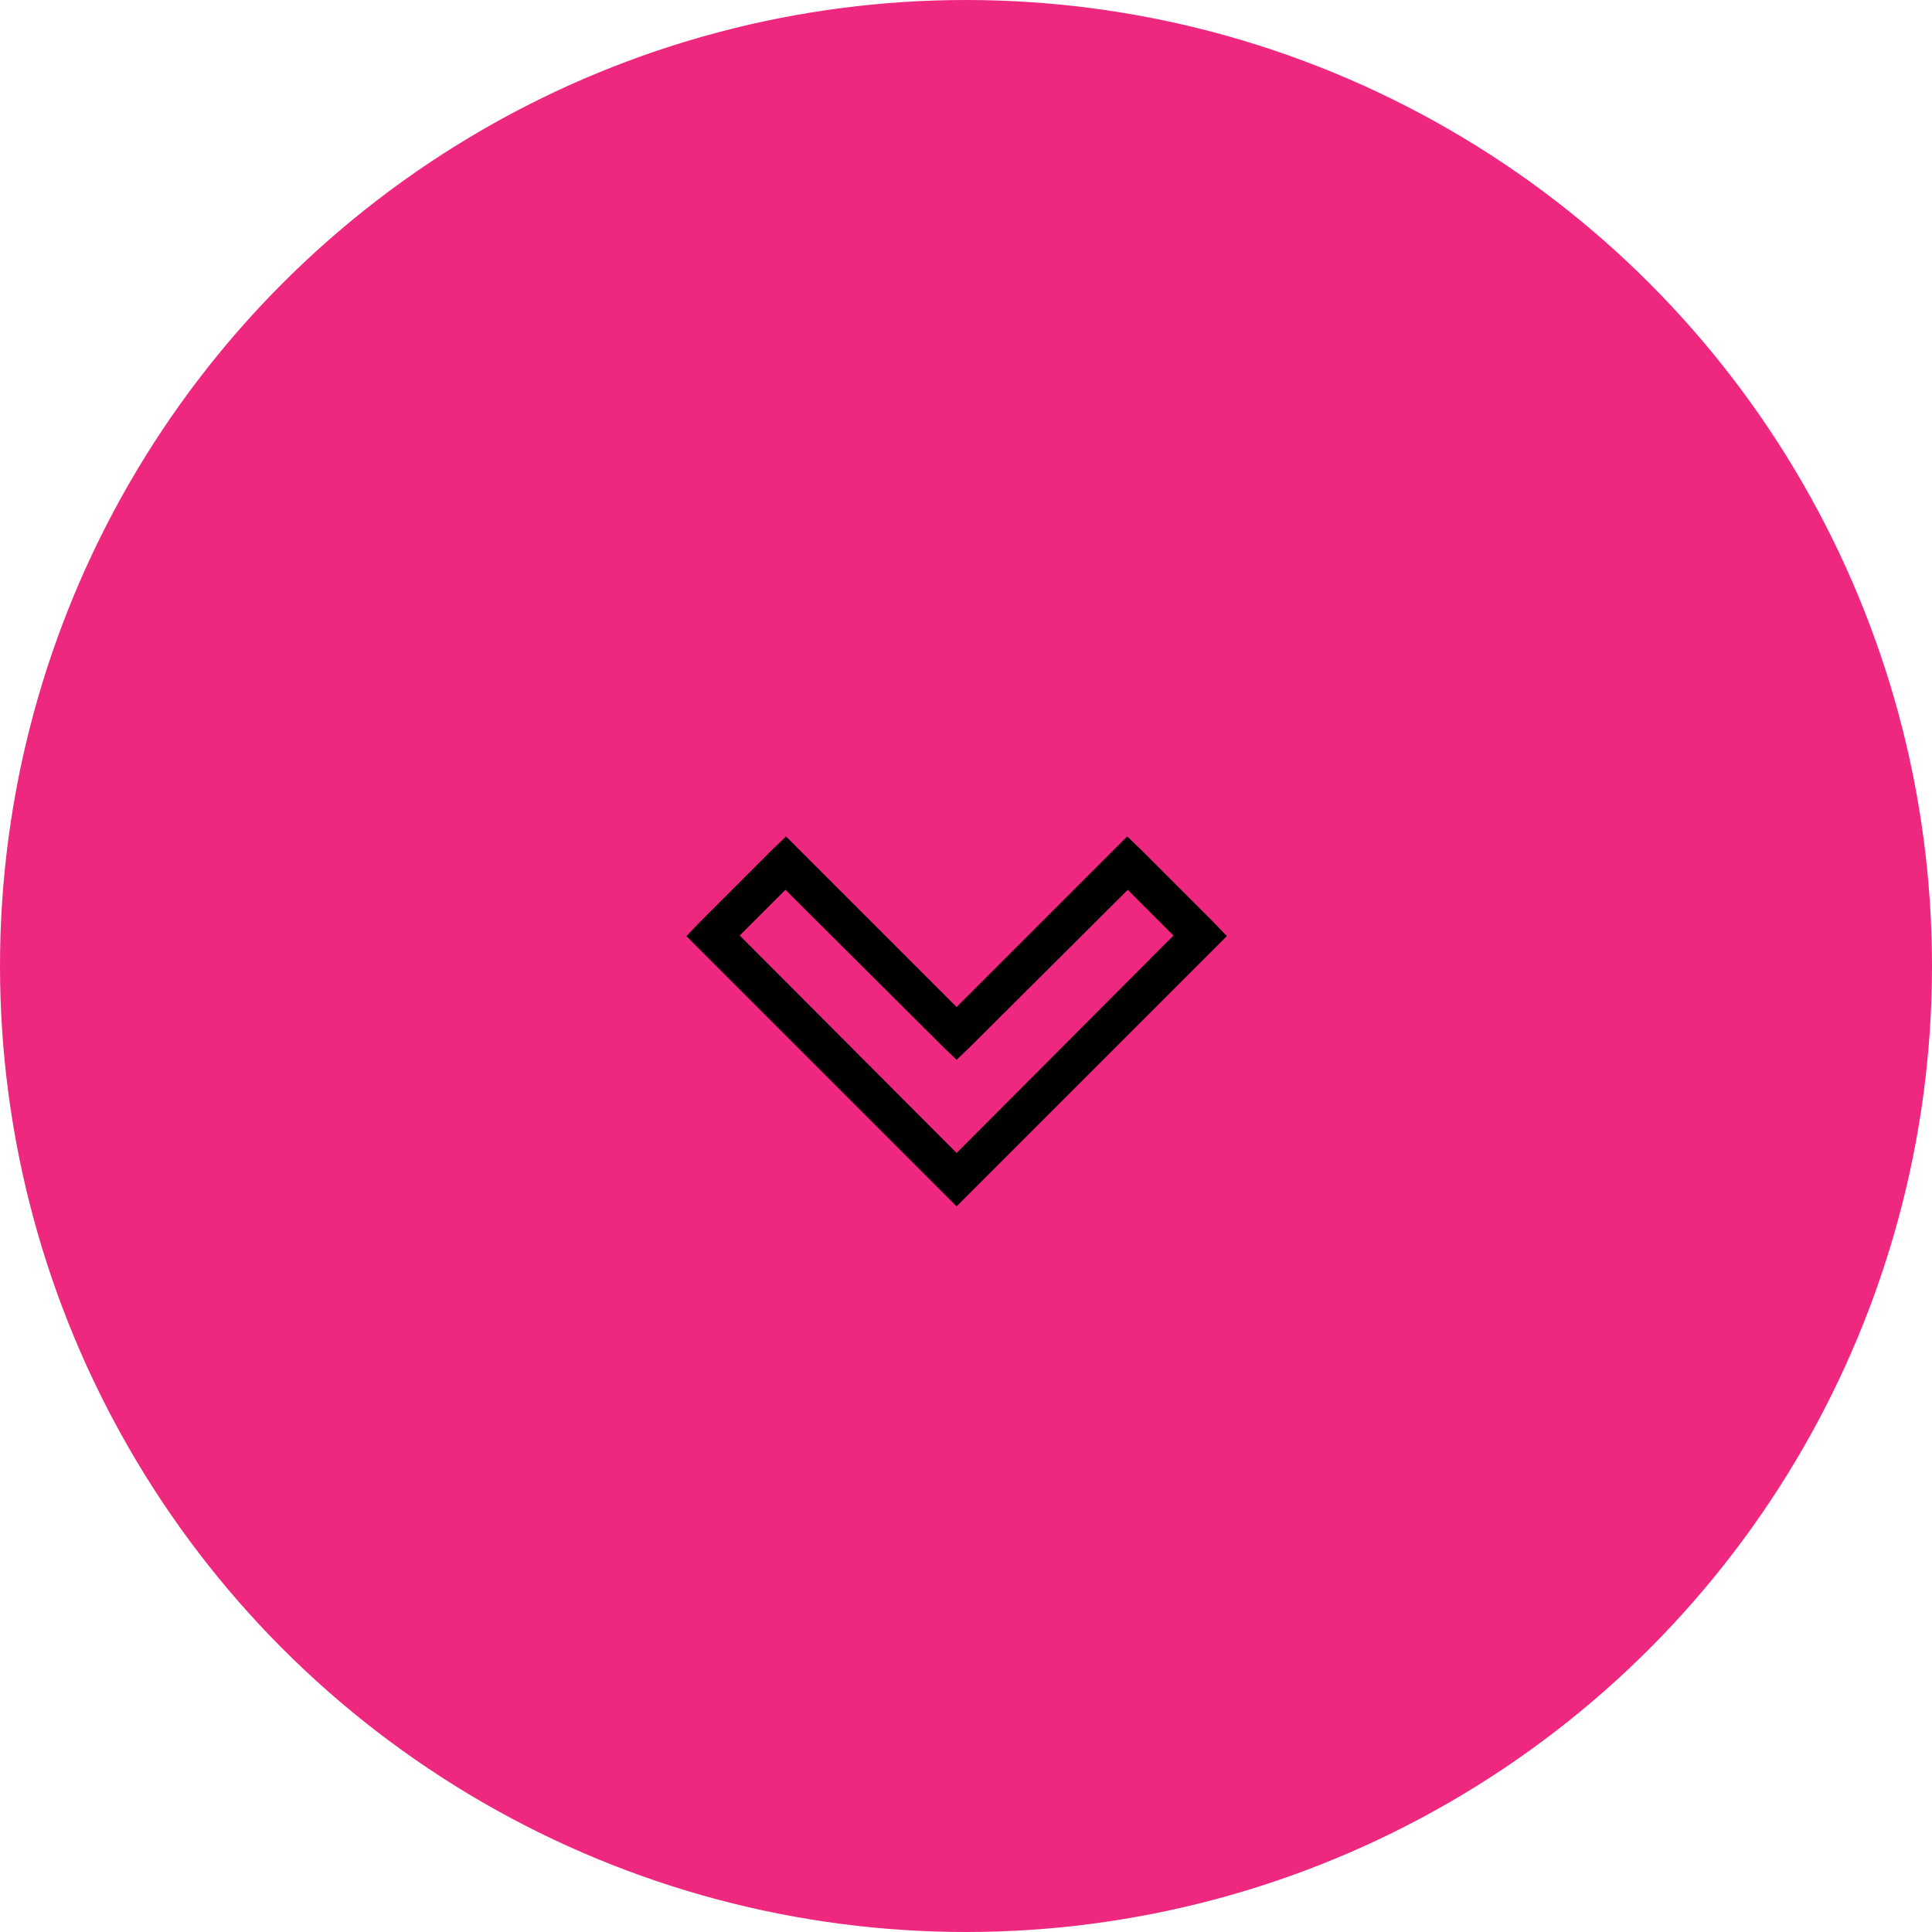 <svg width="103" height="103" viewBox="0 0 103 103" fill="none" xmlns="http://www.w3.org/2000/svg">
<circle cx="51.5" cy="51.5" r="51.5" fill="#EE287F"/>
<path fill-rule="evenodd" clip-rule="evenodd" d="M41.188 45.281L41.906 44.594L51 53.688L60.094 44.594L60.812 45.281L64.719 49.188L65.406 49.906L51 64.312L36.594 49.906L37.281 49.188L41.188 45.281ZM50.281 55.812L41.875 47.438L39.438 49.875L51 61.469L62.562 49.875L60.125 47.438L51.719 55.812L51 56.5L50.281 55.812Z" fill="black"/>
</svg>
